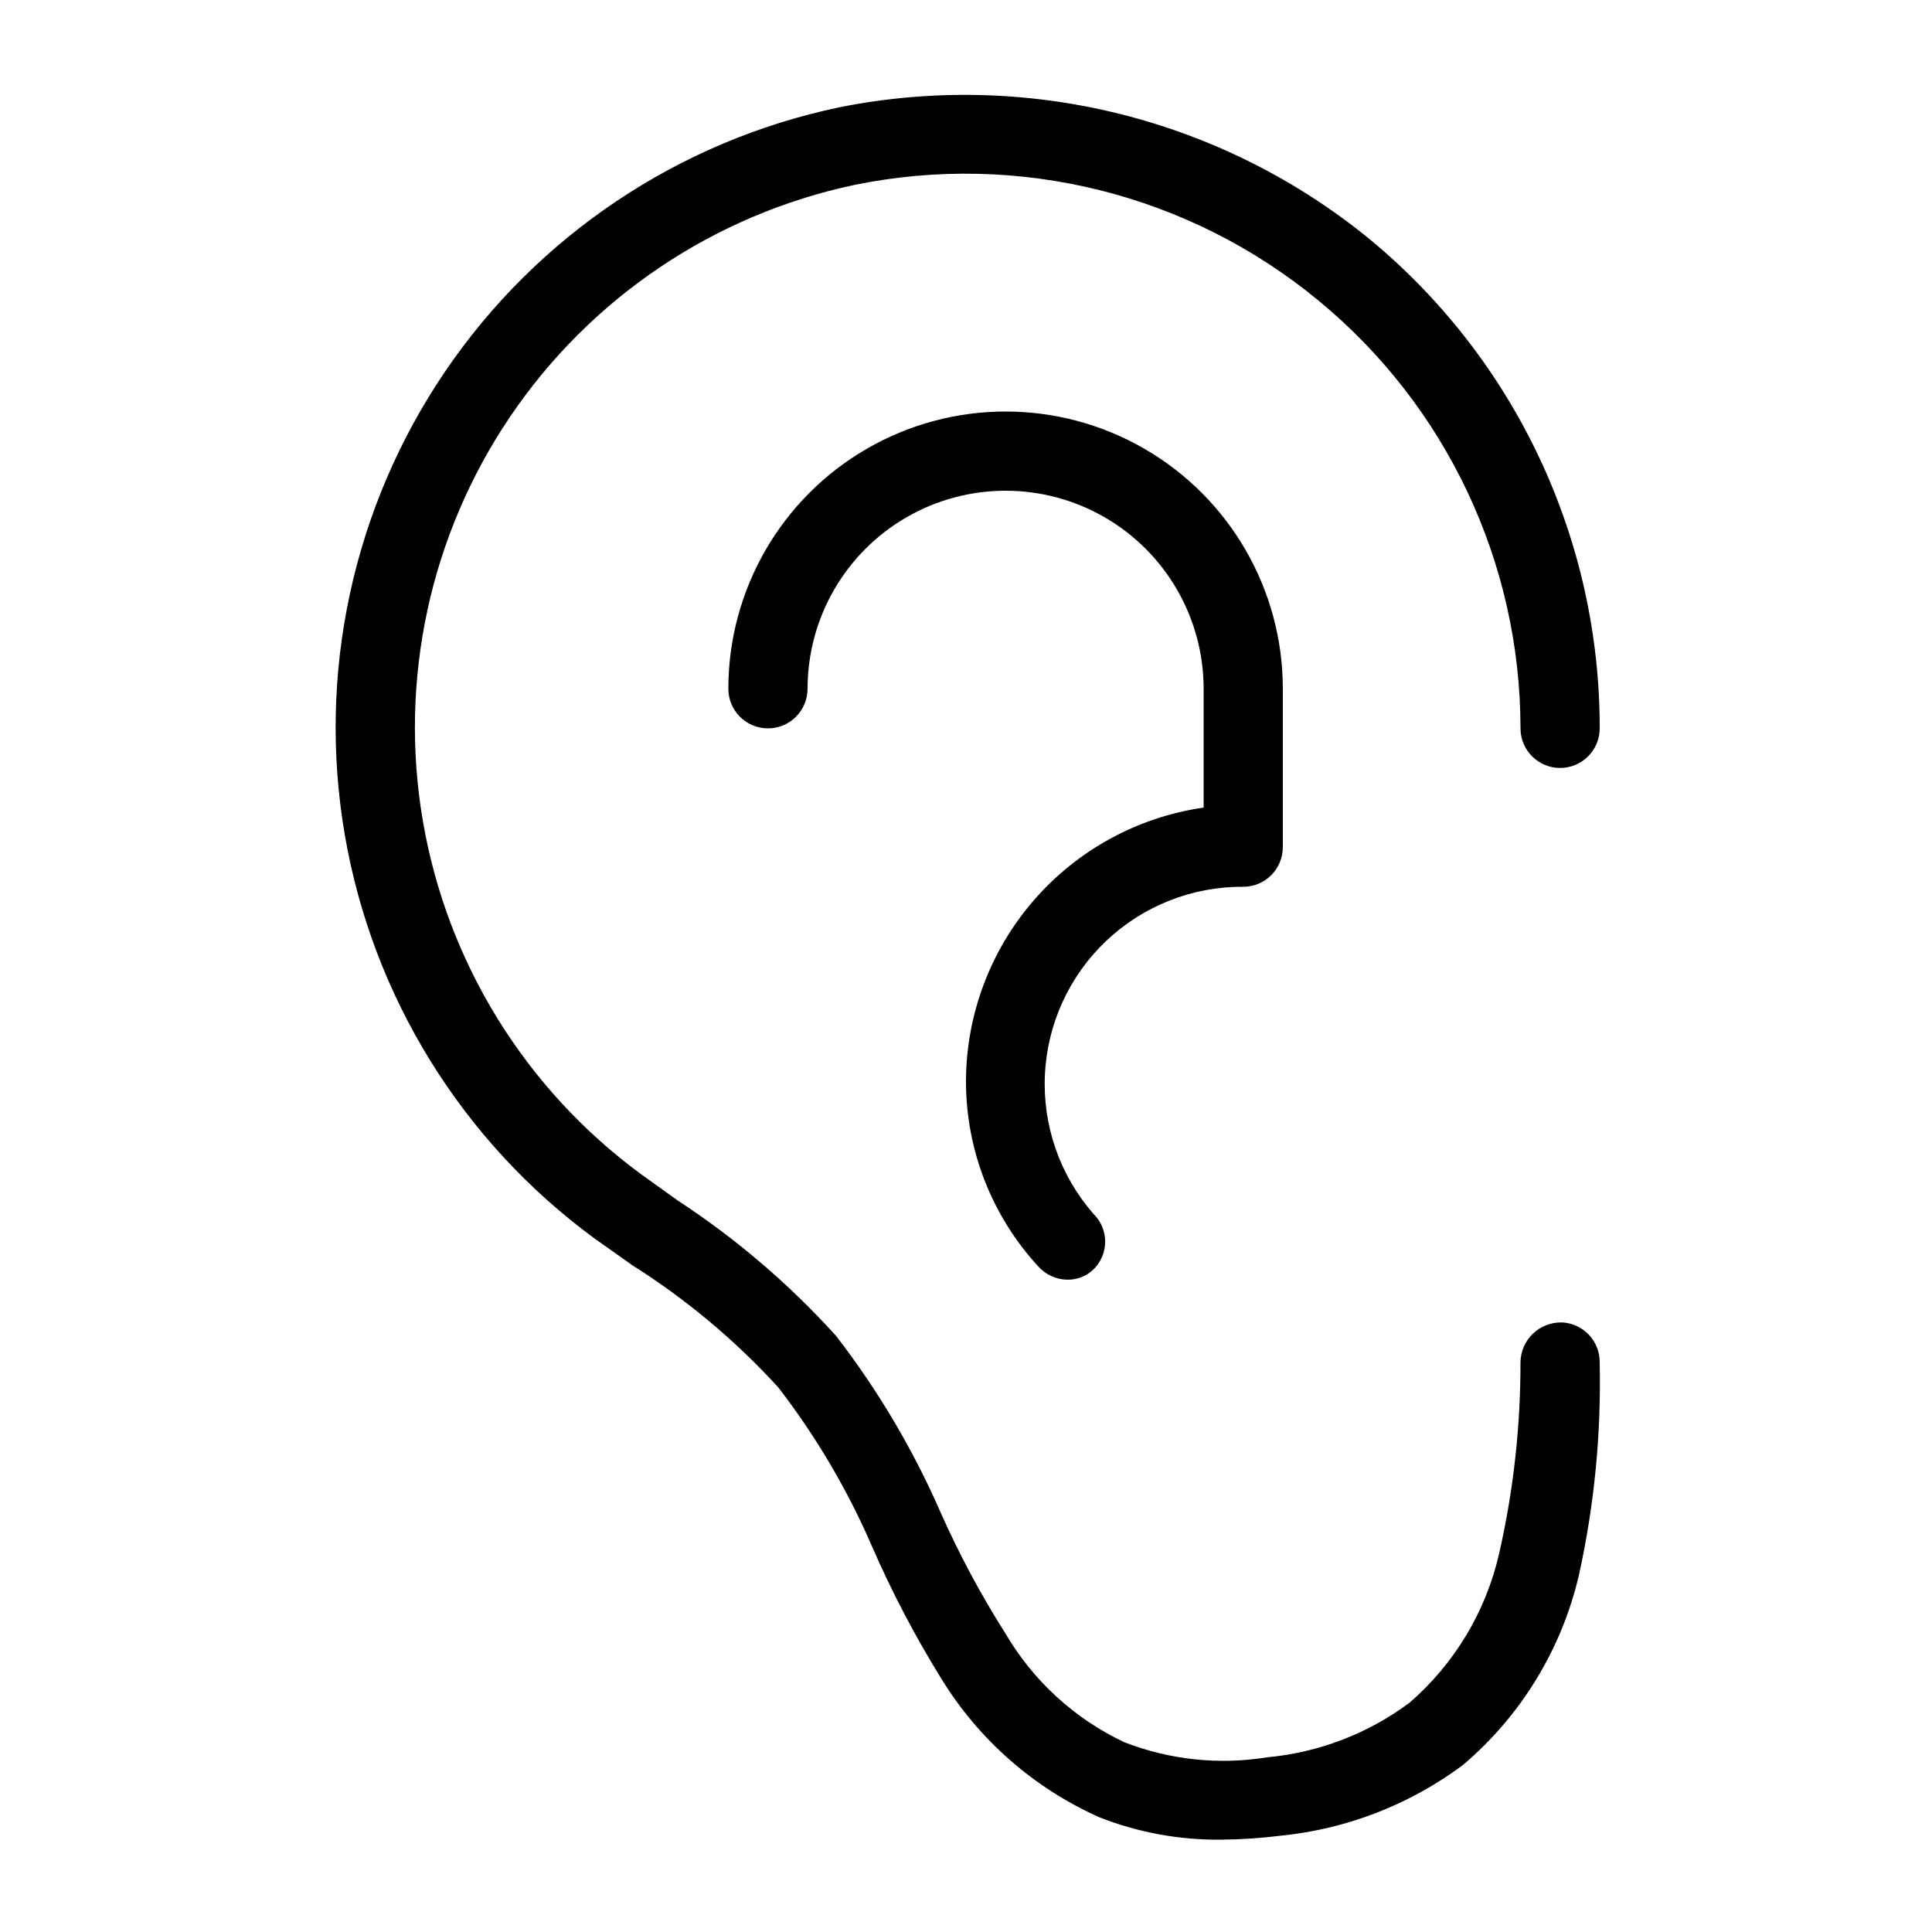 <?xml version="1.0" encoding="UTF-8"?>
<!-- Uploaded to: ICON Repo, www.svgrepo.com, Generator: ICON Repo Mixer Tools -->
<svg fill="#000000" width="800px" height="800px" version="1.1" viewBox="144 144 512 512" xmlns="http://www.w3.org/2000/svg">
 <g>
  <path d="m557.86 494.46c-2.84-0.055-5.586 1.02-7.633 2.988-2.047 1.969-3.227 4.672-3.285 7.508 0.035 17.094-1.867 34.137-5.668 50.801-3.516 15.344-11.82 29.164-23.719 39.469-11.02 8.219-24.098 13.23-37.785 14.484-12.727 2.055-25.77 0.68-37.785-3.988-13.152-6.199-24.129-16.223-31.488-28.762-6.527-10.266-12.281-21-17.215-32.117-7.281-16.684-16.586-32.406-27.711-46.812-12.398-13.711-26.508-25.777-41.984-35.895l-9.656-6.926v-0.004c-30.633-22.492-51.363-55.98-57.832-93.43-6.469-37.453 1.824-75.953 23.137-107.42 21.312-31.469 53.988-53.453 91.164-61.344 43.531-8.906 88.754 2.359 123.02 30.648 33.875 27.898 53.508 69.477 53.527 113.36 0 5.797 4.699 10.496 10.496 10.496s10.496-4.699 10.496-10.496c0.027-24.793-5.438-49.285-16-71.715-10.562-22.43-25.957-42.242-45.086-58.016-19.391-15.809-42.035-27.129-66.316-33.152-24.277-6.023-49.59-6.602-74.121-1.695-42.562 8.926-80 34.016-104.44 69.984-24.438 35.973-33.973 80.023-26.59 122.88 7.383 42.855 31.098 81.18 66.164 106.9l10.078 7.137h-0.004c14.262 9.004 27.25 19.879 38.625 32.328 9.961 12.918 18.281 27.02 24.773 41.984 5.297 12.184 11.473 23.973 18.473 35.266 9.957 16.211 24.594 29.02 41.984 36.738 10.23 3.996 21.133 5.988 32.117 5.875 5.262-0.047 10.52-0.398 15.742-1.047 17.492-1.738 34.18-8.195 48.281-18.684 15.48-13.086 26.309-30.836 30.859-50.59 4.055-18.469 5.887-37.355 5.457-56.262 0.008-5.637-4.441-10.27-10.074-10.496z"/>
  <path d="m473.47 379.01c2.781 0 5.453-1.105 7.418-3.074 1.969-1.969 3.074-4.641 3.074-7.422v-41.984c0-26.25-14-50.504-36.734-63.629-22.73-13.125-50.738-13.125-73.473 0-22.73 13.125-36.734 37.379-36.734 63.629 0 5.797 4.699 10.496 10.496 10.496s10.496-4.699 10.496-10.496c0-18.75 10-36.074 26.238-45.449 16.238-9.375 36.242-9.375 52.48 0s26.242 26.699 26.242 45.449v31.488c-17.473 2.519-33.453 11.25-45.016 24.586-11.566 13.336-17.941 30.395-17.961 48.047 0.023 18.117 6.84 35.57 19.102 48.91 1.965 2.238 4.789 3.535 7.766 3.57 2.582 0.051 5.078-0.934 6.93-2.731 1.973-1.934 3.086-4.582 3.086-7.348s-1.113-5.414-3.086-7.348c-8.895-10.16-13.512-23.367-12.883-36.855 0.625-13.488 6.445-26.207 16.246-35.5 9.797-9.289 22.809-14.43 36.312-14.34z"/>
 </g>
</svg>